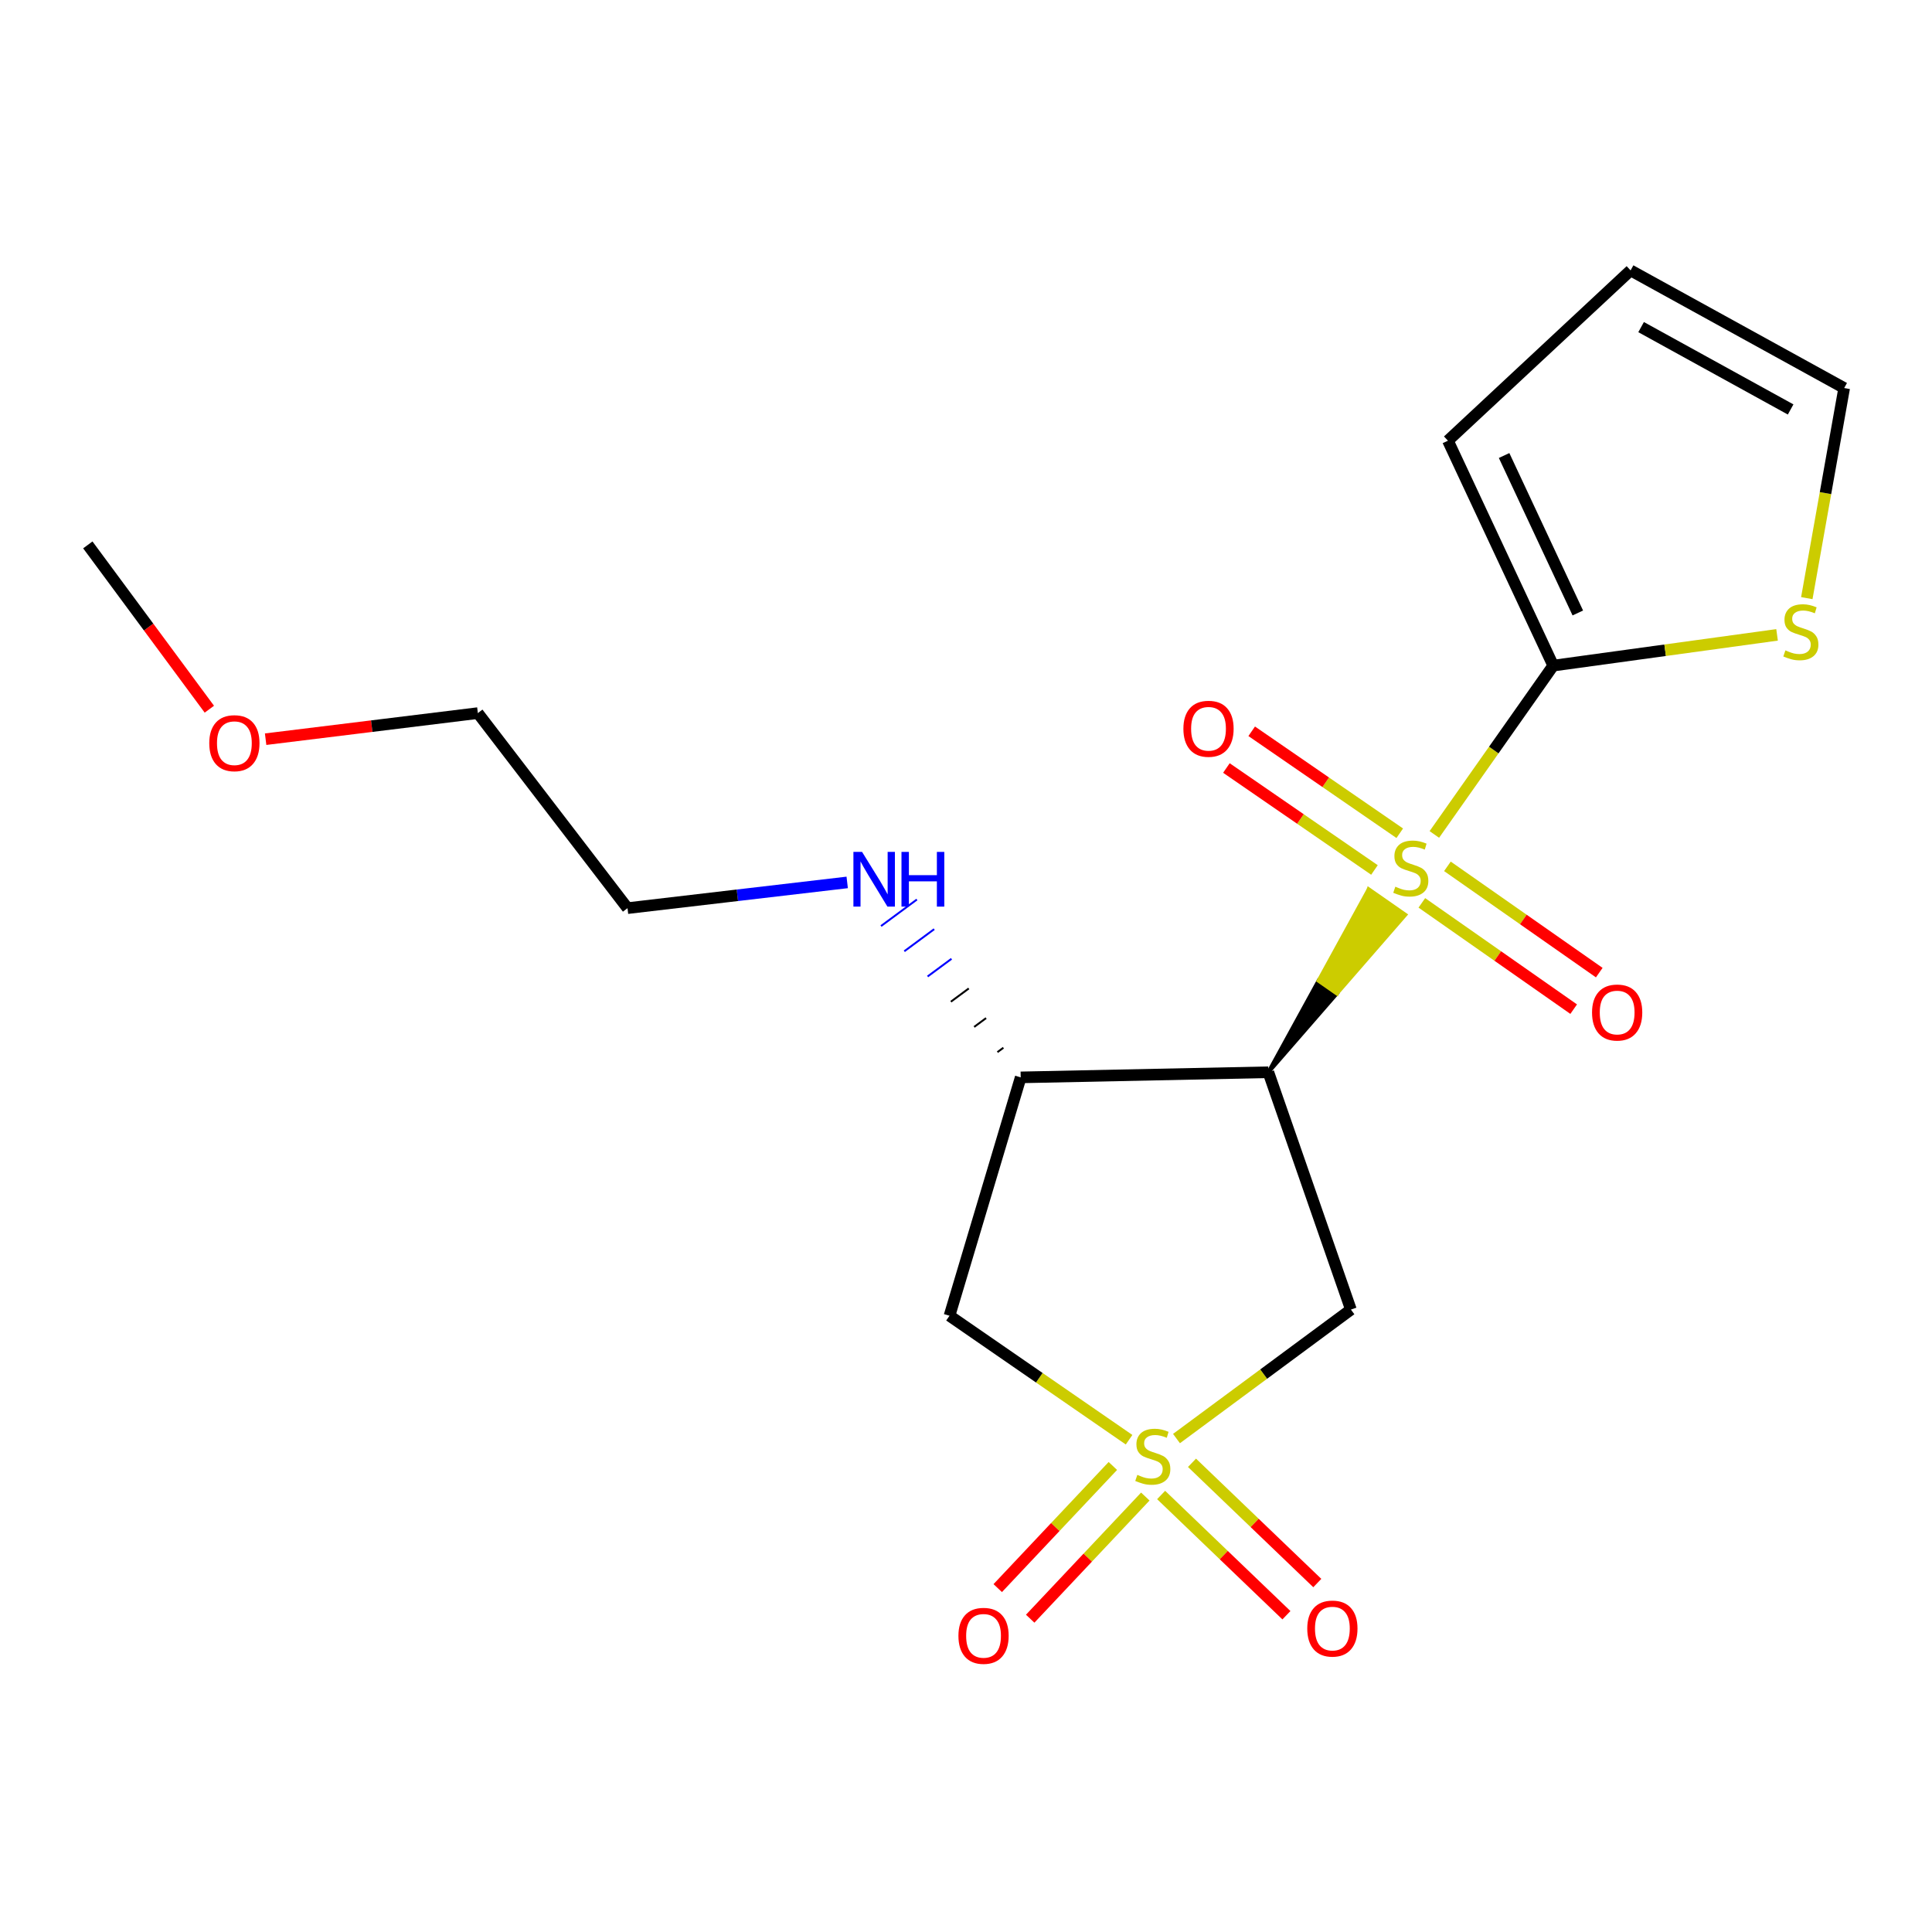 <?xml version='1.0' encoding='iso-8859-1'?>
<svg version='1.1' baseProfile='full'
              xmlns='http://www.w3.org/2000/svg'
                      xmlns:rdkit='http://www.rdkit.org/xml'
                      xmlns:xlink='http://www.w3.org/1999/xlink'
                  xml:space='preserve'
width='1000px' height='1000px' viewBox='0 0 1000 1000'>
<!-- END OF HEADER -->
<rect style='opacity:1.0;fill:#FFFFFF;stroke:none' width='1000' height='1000' x='0' y='0'> </rect>
<path class='bond-1' d='M 656.503,554.995 L 691.945,514.238 L 682.477,507.639 Z' style='fill:#000000;fill-rule:evenodd;fill-opacity:1;stroke:#000000;stroke-width:2px;stroke-linecap:butt;stroke-linejoin:miter;stroke-opacity:1;' />
<path class='bond-1' d='M 691.945,514.238 L 708.451,460.283 L 727.387,473.482 Z' style='fill:#CCCC00;fill-rule:evenodd;fill-opacity:1;stroke:#CCCC00;stroke-width:2px;stroke-linecap:butt;stroke-linejoin:miter;stroke-opacity:1;' />
<path class='bond-1' d='M 691.945,514.238 L 682.477,507.639 L 708.451,460.283 Z' style='fill:#CCCC00;fill-rule:evenodd;fill-opacity:1;stroke:#CCCC00;stroke-width:2px;stroke-linecap:butt;stroke-linejoin:miter;stroke-opacity:1;' />
<path class='bond-2' d='M 742.417,431.91 L 773.179,388.215' style='fill:none;fill-rule:evenodd;stroke:#CCCC00;stroke-width:6px;stroke-linecap:butt;stroke-linejoin:miter;stroke-opacity:1' />
<path class='bond-2' d='M 773.179,388.215 L 803.941,344.52' style='fill:none;fill-rule:evenodd;stroke:#000000;stroke-width:6px;stroke-linecap:butt;stroke-linejoin:miter;stroke-opacity:1' />
<path class='bond-7' d='M 724.51,431.285 L 686.192,404.897' style='fill:none;fill-rule:evenodd;stroke:#CCCC00;stroke-width:6px;stroke-linecap:butt;stroke-linejoin:miter;stroke-opacity:1' />
<path class='bond-7' d='M 686.192,404.897 L 647.875,378.509' style='fill:none;fill-rule:evenodd;stroke:#FF0000;stroke-width:6px;stroke-linecap:butt;stroke-linejoin:miter;stroke-opacity:1' />
<path class='bond-7' d='M 711.418,450.294 L 673.101,423.906' style='fill:none;fill-rule:evenodd;stroke:#CCCC00;stroke-width:6px;stroke-linecap:butt;stroke-linejoin:miter;stroke-opacity:1' />
<path class='bond-7' d='M 673.101,423.906 L 634.784,397.518' style='fill:none;fill-rule:evenodd;stroke:#FF0000;stroke-width:6px;stroke-linecap:butt;stroke-linejoin:miter;stroke-opacity:1' />
<path class='bond-8' d='M 735.943,467.324 L 775.239,494.831' style='fill:none;fill-rule:evenodd;stroke:#CCCC00;stroke-width:6px;stroke-linecap:butt;stroke-linejoin:miter;stroke-opacity:1' />
<path class='bond-8' d='M 775.239,494.831 L 814.535,522.338' style='fill:none;fill-rule:evenodd;stroke:#FF0000;stroke-width:6px;stroke-linecap:butt;stroke-linejoin:miter;stroke-opacity:1' />
<path class='bond-8' d='M 749.18,448.415 L 788.476,475.922' style='fill:none;fill-rule:evenodd;stroke:#CCCC00;stroke-width:6px;stroke-linecap:butt;stroke-linejoin:miter;stroke-opacity:1' />
<path class='bond-8' d='M 788.476,475.922 L 827.772,503.429' style='fill:none;fill-rule:evenodd;stroke:#FF0000;stroke-width:6px;stroke-linecap:butt;stroke-linejoin:miter;stroke-opacity:1' />
<path class='bond-0' d='M 608.953,744.599 L 654.091,711.219' style='fill:none;fill-rule:evenodd;stroke:#CCCC00;stroke-width:6px;stroke-linecap:butt;stroke-linejoin:miter;stroke-opacity:1' />
<path class='bond-0' d='M 654.091,711.219 L 699.229,677.838' style='fill:none;fill-rule:evenodd;stroke:#000000;stroke-width:6px;stroke-linecap:butt;stroke-linejoin:miter;stroke-opacity:1' />
<path class='bond-9' d='M 600.995,773.803 L 633.424,804.921' style='fill:none;fill-rule:evenodd;stroke:#CCCC00;stroke-width:6px;stroke-linecap:butt;stroke-linejoin:miter;stroke-opacity:1' />
<path class='bond-9' d='M 633.424,804.921 L 665.853,836.039' style='fill:none;fill-rule:evenodd;stroke:#FF0000;stroke-width:6px;stroke-linecap:butt;stroke-linejoin:miter;stroke-opacity:1' />
<path class='bond-9' d='M 616.976,757.149 L 649.405,788.267' style='fill:none;fill-rule:evenodd;stroke:#CCCC00;stroke-width:6px;stroke-linecap:butt;stroke-linejoin:miter;stroke-opacity:1' />
<path class='bond-9' d='M 649.405,788.267 L 681.834,819.385' style='fill:none;fill-rule:evenodd;stroke:#FF0000;stroke-width:6px;stroke-linecap:butt;stroke-linejoin:miter;stroke-opacity:1' />
<path class='bond-10' d='M 576.013,758.779 L 546.219,790.391' style='fill:none;fill-rule:evenodd;stroke:#CCCC00;stroke-width:6px;stroke-linecap:butt;stroke-linejoin:miter;stroke-opacity:1' />
<path class='bond-10' d='M 546.219,790.391 L 516.426,822.003' style='fill:none;fill-rule:evenodd;stroke:#FF0000;stroke-width:6px;stroke-linecap:butt;stroke-linejoin:miter;stroke-opacity:1' />
<path class='bond-10' d='M 592.81,774.61 L 563.016,806.222' style='fill:none;fill-rule:evenodd;stroke:#CCCC00;stroke-width:6px;stroke-linecap:butt;stroke-linejoin:miter;stroke-opacity:1' />
<path class='bond-10' d='M 563.016,806.222 L 533.223,837.834' style='fill:none;fill-rule:evenodd;stroke:#FF0000;stroke-width:6px;stroke-linecap:butt;stroke-linejoin:miter;stroke-opacity:1' />
<path class='bond-20' d='M 584.408,745.197 L 537.934,713.114' style='fill:none;fill-rule:evenodd;stroke:#CCCC00;stroke-width:6px;stroke-linecap:butt;stroke-linejoin:miter;stroke-opacity:1' />
<path class='bond-20' d='M 537.934,713.114 L 491.46,681.031' style='fill:none;fill-rule:evenodd;stroke:#000000;stroke-width:6px;stroke-linecap:butt;stroke-linejoin:miter;stroke-opacity:1' />
<path class='bond-3' d='M 656.503,554.995 L 699.229,677.838' style='fill:none;fill-rule:evenodd;stroke:#000000;stroke-width:6px;stroke-linecap:butt;stroke-linejoin:miter;stroke-opacity:1' />
<path class='bond-5' d='M 656.503,554.995 L 528.313,557.649' style='fill:none;fill-rule:evenodd;stroke:#000000;stroke-width:6px;stroke-linecap:butt;stroke-linejoin:miter;stroke-opacity:1' />
<path class='bond-6' d='M 803.941,344.52 L 861.872,336.563' style='fill:none;fill-rule:evenodd;stroke:#000000;stroke-width:6px;stroke-linecap:butt;stroke-linejoin:miter;stroke-opacity:1' />
<path class='bond-6' d='M 861.872,336.563 L 919.804,328.606' style='fill:none;fill-rule:evenodd;stroke:#CCCC00;stroke-width:6px;stroke-linecap:butt;stroke-linejoin:miter;stroke-opacity:1' />
<path class='bond-11' d='M 803.941,344.52 L 749.443,228.101' style='fill:none;fill-rule:evenodd;stroke:#000000;stroke-width:6px;stroke-linecap:butt;stroke-linejoin:miter;stroke-opacity:1' />
<path class='bond-11' d='M 816.67,317.271 L 778.522,235.778' style='fill:none;fill-rule:evenodd;stroke:#000000;stroke-width:6px;stroke-linecap:butt;stroke-linejoin:miter;stroke-opacity:1' />
<path class='bond-4' d='M 491.46,681.031 L 528.313,557.649' style='fill:none;fill-rule:evenodd;stroke:#000000;stroke-width:6px;stroke-linecap:butt;stroke-linejoin:miter;stroke-opacity:1' />
<path class='bond-14' d='M 519.357,542.306 L 516.264,544.593' style='fill:none;fill-rule:evenodd;stroke:#000000;stroke-width:1.0px;stroke-linecap:butt;stroke-linejoin:miter;stroke-opacity:1' />
<path class='bond-14' d='M 510.401,526.963 L 504.215,531.538' style='fill:none;fill-rule:evenodd;stroke:#000000;stroke-width:1.0px;stroke-linecap:butt;stroke-linejoin:miter;stroke-opacity:1' />
<path class='bond-14' d='M 501.444,511.62 L 492.166,518.482' style='fill:none;fill-rule:evenodd;stroke:#000000;stroke-width:1.0px;stroke-linecap:butt;stroke-linejoin:miter;stroke-opacity:1' />
<path class='bond-14' d='M 492.488,496.277 L 480.117,505.427' style='fill:none;fill-rule:evenodd;stroke:#0000FF;stroke-width:1.0px;stroke-linecap:butt;stroke-linejoin:miter;stroke-opacity:1' />
<path class='bond-14' d='M 483.532,480.933 L 468.068,492.371' style='fill:none;fill-rule:evenodd;stroke:#0000FF;stroke-width:1.0px;stroke-linecap:butt;stroke-linejoin:miter;stroke-opacity:1' />
<path class='bond-14' d='M 474.576,465.59 L 456.019,479.316' style='fill:none;fill-rule:evenodd;stroke:#0000FF;stroke-width:1.0px;stroke-linecap:butt;stroke-linejoin:miter;stroke-opacity:1' />
<path class='bond-12' d='M 935.2,309.593 L 944.873,255.223' style='fill:none;fill-rule:evenodd;stroke:#CCCC00;stroke-width:6px;stroke-linecap:butt;stroke-linejoin:miter;stroke-opacity:1' />
<path class='bond-12' d='M 944.873,255.223 L 954.545,200.852' style='fill:none;fill-rule:evenodd;stroke:#000000;stroke-width:6px;stroke-linecap:butt;stroke-linejoin:miter;stroke-opacity:1' />
<path class='bond-13' d='M 749.443,228.101 L 843.987,139.956' style='fill:none;fill-rule:evenodd;stroke:#000000;stroke-width:6px;stroke-linecap:butt;stroke-linejoin:miter;stroke-opacity:1' />
<path class='bond-19' d='M 954.545,200.852 L 843.987,139.956' style='fill:none;fill-rule:evenodd;stroke:#000000;stroke-width:6px;stroke-linecap:butt;stroke-linejoin:miter;stroke-opacity:1' />
<path class='bond-19' d='M 926.826,211.935 L 849.435,169.308' style='fill:none;fill-rule:evenodd;stroke:#000000;stroke-width:6px;stroke-linecap:butt;stroke-linejoin:miter;stroke-opacity:1' />
<path class='bond-16' d='M 438.512,456.739 L 381.657,463.397' style='fill:none;fill-rule:evenodd;stroke:#0000FF;stroke-width:6px;stroke-linecap:butt;stroke-linejoin:miter;stroke-opacity:1' />
<path class='bond-16' d='M 381.657,463.397 L 324.801,470.056' style='fill:none;fill-rule:evenodd;stroke:#000000;stroke-width:6px;stroke-linecap:butt;stroke-linejoin:miter;stroke-opacity:1' />
<path class='bond-15' d='M 137.489,382.603 L 192.413,375.852' style='fill:none;fill-rule:evenodd;stroke:#FF0000;stroke-width:6px;stroke-linecap:butt;stroke-linejoin:miter;stroke-opacity:1' />
<path class='bond-15' d='M 192.413,375.852 L 247.338,369.101' style='fill:none;fill-rule:evenodd;stroke:#000000;stroke-width:6px;stroke-linecap:butt;stroke-linejoin:miter;stroke-opacity:1' />
<path class='bond-18' d='M 108.363,367.082 L 76.909,324.558' style='fill:none;fill-rule:evenodd;stroke:#FF0000;stroke-width:6px;stroke-linecap:butt;stroke-linejoin:miter;stroke-opacity:1' />
<path class='bond-18' d='M 76.909,324.558 L 45.455,282.034' style='fill:none;fill-rule:evenodd;stroke:#000000;stroke-width:6px;stroke-linecap:butt;stroke-linejoin:miter;stroke-opacity:1' />
<path class='bond-17' d='M 324.801,470.056 L 247.338,369.101' style='fill:none;fill-rule:evenodd;stroke:#000000;stroke-width:6px;stroke-linecap:butt;stroke-linejoin:miter;stroke-opacity:1' />
<path  class='atom-0' d='M 722.222 458.951
Q 722.542 459.071, 723.862 459.631
Q 725.182 460.191, 726.622 460.551
Q 728.102 460.871, 729.542 460.871
Q 732.222 460.871, 733.782 459.591
Q 735.342 458.271, 735.342 455.991
Q 735.342 454.431, 734.542 453.471
Q 733.782 452.511, 732.582 451.991
Q 731.382 451.471, 729.382 450.871
Q 726.862 450.111, 725.342 449.391
Q 723.862 448.671, 722.782 447.151
Q 721.742 445.631, 721.742 443.071
Q 721.742 439.511, 724.142 437.311
Q 726.582 435.111, 731.382 435.111
Q 734.662 435.111, 738.382 436.671
L 737.462 439.751
Q 734.062 438.351, 731.502 438.351
Q 728.742 438.351, 727.222 439.511
Q 725.702 440.631, 725.742 442.591
Q 725.742 444.111, 726.502 445.031
Q 727.302 445.951, 728.422 446.471
Q 729.582 446.991, 731.502 447.591
Q 734.062 448.391, 735.582 449.191
Q 737.102 449.991, 738.182 451.631
Q 739.302 453.231, 739.302 455.991
Q 739.302 459.911, 736.662 462.031
Q 734.062 464.111, 729.702 464.111
Q 727.182 464.111, 725.262 463.551
Q 723.382 463.031, 721.142 462.111
L 722.222 458.951
' fill='#CCCC00'/>
<path  class='atom-1' d='M 588.685 763.392
Q 589.005 763.512, 590.325 764.072
Q 591.645 764.632, 593.085 764.992
Q 594.565 765.312, 596.005 765.312
Q 598.685 765.312, 600.245 764.032
Q 601.805 762.712, 601.805 760.432
Q 601.805 758.872, 601.005 757.912
Q 600.245 756.952, 599.045 756.432
Q 597.845 755.912, 595.845 755.312
Q 593.325 754.552, 591.805 753.832
Q 590.325 753.112, 589.245 751.592
Q 588.205 750.072, 588.205 747.512
Q 588.205 743.952, 590.605 741.752
Q 593.045 739.552, 597.845 739.552
Q 601.125 739.552, 604.845 741.112
L 603.925 744.192
Q 600.525 742.792, 597.965 742.792
Q 595.205 742.792, 593.685 743.952
Q 592.165 745.072, 592.205 747.032
Q 592.205 748.552, 592.965 749.472
Q 593.765 750.392, 594.885 750.912
Q 596.045 751.432, 597.965 752.032
Q 600.525 752.832, 602.045 753.632
Q 603.565 754.432, 604.645 756.072
Q 605.765 757.672, 605.765 760.432
Q 605.765 764.352, 603.125 766.472
Q 600.525 768.552, 596.165 768.552
Q 593.645 768.552, 591.725 767.992
Q 589.845 767.472, 587.605 766.552
L 588.685 763.392
' fill='#CCCC00'/>
<path  class='atom-7' d='M 924.118 336.634
Q 924.438 336.754, 925.758 337.314
Q 927.078 337.874, 928.518 338.234
Q 929.998 338.554, 931.438 338.554
Q 934.118 338.554, 935.678 337.274
Q 937.238 335.954, 937.238 333.674
Q 937.238 332.114, 936.438 331.154
Q 935.678 330.194, 934.478 329.674
Q 933.278 329.154, 931.278 328.554
Q 928.758 327.794, 927.238 327.074
Q 925.758 326.354, 924.678 324.834
Q 923.638 323.314, 923.638 320.754
Q 923.638 317.194, 926.038 314.994
Q 928.478 312.794, 933.278 312.794
Q 936.558 312.794, 940.278 314.354
L 939.358 317.434
Q 935.958 316.034, 933.398 316.034
Q 930.638 316.034, 929.118 317.194
Q 927.598 318.314, 927.638 320.274
Q 927.638 321.794, 928.398 322.714
Q 929.198 323.634, 930.318 324.154
Q 931.478 324.674, 933.398 325.274
Q 935.958 326.074, 937.478 326.874
Q 938.998 327.674, 940.078 329.314
Q 941.198 330.914, 941.198 333.674
Q 941.198 337.594, 938.558 339.714
Q 935.958 341.794, 931.598 341.794
Q 929.078 341.794, 927.158 341.234
Q 925.278 340.714, 923.038 339.794
L 924.118 336.634
' fill='#CCCC00'/>
<path  class='atom-8' d='M 612.523 377.208
Q 612.523 370.408, 615.883 366.608
Q 619.243 362.808, 625.523 362.808
Q 631.803 362.808, 635.163 366.608
Q 638.523 370.408, 638.523 377.208
Q 638.523 384.088, 635.123 388.008
Q 631.723 391.888, 625.523 391.888
Q 619.283 391.888, 615.883 388.008
Q 612.523 384.128, 612.523 377.208
M 625.523 388.688
Q 629.843 388.688, 632.163 385.808
Q 634.523 382.888, 634.523 377.208
Q 634.523 371.648, 632.163 368.848
Q 629.843 366.008, 625.523 366.008
Q 621.203 366.008, 618.843 368.808
Q 616.523 371.608, 616.523 377.208
Q 616.523 382.928, 618.843 385.808
Q 621.203 388.688, 625.523 388.688
' fill='#FF0000'/>
<path  class='atom-9' d='M 824.037 524.082
Q 824.037 517.282, 827.397 513.482
Q 830.757 509.682, 837.037 509.682
Q 843.317 509.682, 846.677 513.482
Q 850.037 517.282, 850.037 524.082
Q 850.037 530.962, 846.637 534.882
Q 843.237 538.762, 837.037 538.762
Q 830.797 538.762, 827.397 534.882
Q 824.037 531.002, 824.037 524.082
M 837.037 535.562
Q 841.357 535.562, 843.677 532.682
Q 846.037 529.762, 846.037 524.082
Q 846.037 518.522, 843.677 515.722
Q 841.357 512.882, 837.037 512.882
Q 832.717 512.882, 830.357 515.682
Q 828.037 518.482, 828.037 524.082
Q 828.037 529.802, 830.357 532.682
Q 832.717 535.562, 837.037 535.562
' fill='#FF0000'/>
<path  class='atom-10' d='M 676.638 842.948
Q 676.638 836.148, 679.998 832.348
Q 683.358 828.548, 689.638 828.548
Q 695.918 828.548, 699.278 832.348
Q 702.638 836.148, 702.638 842.948
Q 702.638 849.828, 699.238 853.748
Q 695.838 857.628, 689.638 857.628
Q 683.398 857.628, 679.998 853.748
Q 676.638 849.868, 676.638 842.948
M 689.638 854.428
Q 693.958 854.428, 696.278 851.548
Q 698.638 848.628, 698.638 842.948
Q 698.638 837.388, 696.278 834.588
Q 693.958 831.748, 689.638 831.748
Q 685.318 831.748, 682.958 834.548
Q 680.638 837.348, 680.638 842.948
Q 680.638 848.668, 682.958 851.548
Q 685.318 854.428, 689.638 854.428
' fill='#FF0000'/>
<path  class='atom-11' d='M 496.079 846.705
Q 496.079 839.905, 499.439 836.105
Q 502.799 832.305, 509.079 832.305
Q 515.359 832.305, 518.719 836.105
Q 522.079 839.905, 522.079 846.705
Q 522.079 853.585, 518.679 857.505
Q 515.279 861.385, 509.079 861.385
Q 502.839 861.385, 499.439 857.505
Q 496.079 853.625, 496.079 846.705
M 509.079 858.185
Q 513.399 858.185, 515.719 855.305
Q 518.079 852.385, 518.079 846.705
Q 518.079 841.145, 515.719 838.345
Q 513.399 835.505, 509.079 835.505
Q 504.759 835.505, 502.399 838.305
Q 500.079 841.105, 500.079 846.705
Q 500.079 852.425, 502.399 855.305
Q 504.759 858.185, 509.079 858.185
' fill='#FF0000'/>
<path  class='atom-15' d='M 446.206 440.944
L 455.486 455.944
Q 456.406 457.424, 457.886 460.104
Q 459.366 462.784, 459.446 462.944
L 459.446 440.944
L 463.206 440.944
L 463.206 469.264
L 459.326 469.264
L 449.366 452.864
Q 448.206 450.944, 446.966 448.744
Q 445.766 446.544, 445.406 445.864
L 445.406 469.264
L 441.726 469.264
L 441.726 440.944
L 446.206 440.944
' fill='#0000FF'/>
<path  class='atom-15' d='M 466.606 440.944
L 470.446 440.944
L 470.446 452.984
L 484.926 452.984
L 484.926 440.944
L 488.766 440.944
L 488.766 469.264
L 484.926 469.264
L 484.926 456.184
L 470.446 456.184
L 470.446 469.264
L 466.606 469.264
L 466.606 440.944
' fill='#0000FF'/>
<path  class='atom-16' d='M 108.315 384.671
Q 108.315 377.871, 111.675 374.071
Q 115.035 370.271, 121.315 370.271
Q 127.595 370.271, 130.955 374.071
Q 134.315 377.871, 134.315 384.671
Q 134.315 391.551, 130.915 395.471
Q 127.515 399.351, 121.315 399.351
Q 115.075 399.351, 111.675 395.471
Q 108.315 391.591, 108.315 384.671
M 121.315 396.151
Q 125.635 396.151, 127.955 393.271
Q 130.315 390.351, 130.315 384.671
Q 130.315 379.111, 127.955 376.311
Q 125.635 373.471, 121.315 373.471
Q 116.995 373.471, 114.635 376.271
Q 112.315 379.071, 112.315 384.671
Q 112.315 390.391, 114.635 393.271
Q 116.995 396.151, 121.315 396.151
' fill='#FF0000'/>
</svg>
